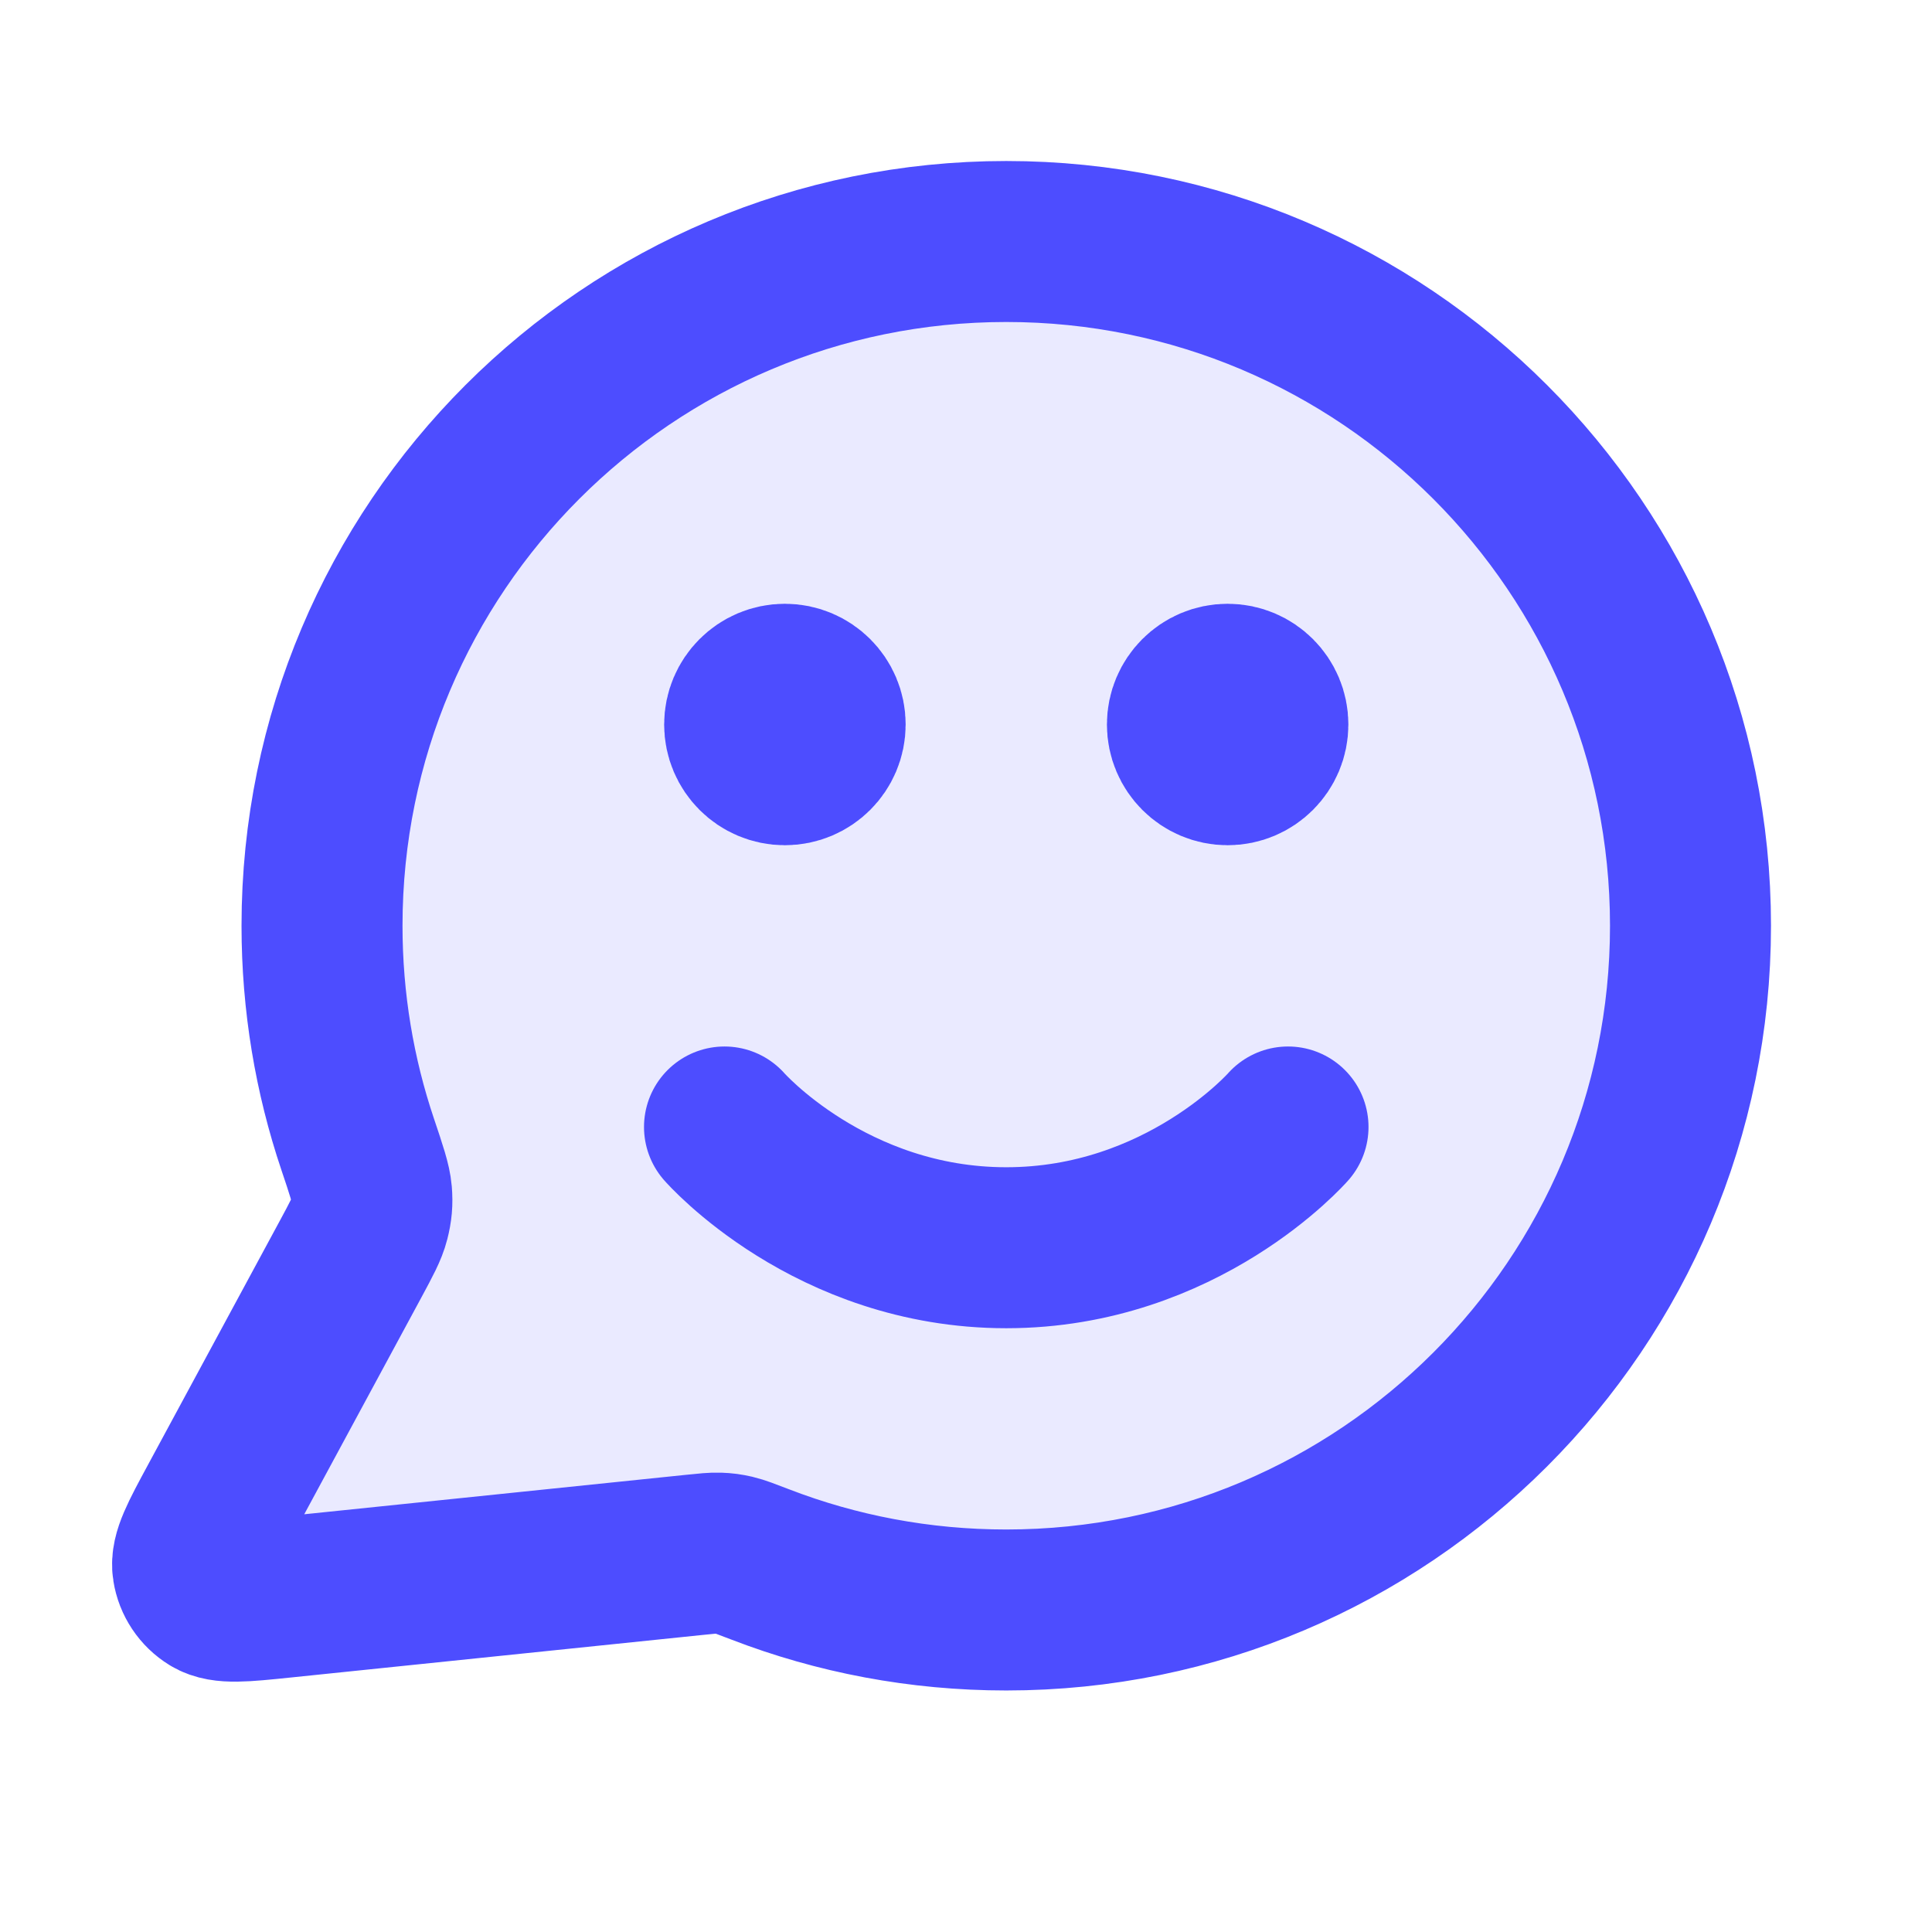 <svg width="40" height="40" viewBox="0 0 40 40" fill="none" xmlns="http://www.w3.org/2000/svg">
<path opacity="0.12" d="M35 19.167C35 26.991 28.658 33.333 20.834 33.333C19.039 33.333 17.322 33 15.742 32.391C15.453 32.28 15.309 32.224 15.194 32.197C15.081 32.171 14.999 32.16 14.883 32.156C14.765 32.152 14.636 32.165 14.378 32.192L5.843 33.074C5.029 33.158 4.622 33.2 4.382 33.054C4.173 32.926 4.031 32.713 3.993 32.471C3.949 32.194 4.144 31.834 4.533 31.114L7.259 26.068C7.483 25.652 7.595 25.445 7.646 25.245C7.696 25.048 7.709 24.905 7.693 24.702C7.676 24.497 7.586 24.229 7.406 23.694C6.927 22.273 6.667 20.75 6.667 19.167C6.667 11.343 13.009 5 20.834 5C28.658 5 35 11.343 35 19.167Z" fill="#4D4DFF"/>
<path d="M15 23.333C15 23.333 17.188 25.833 20.834 25.833C24.479 25.833 26.667 23.333 26.667 23.333M25.417 15H25.433M16.25 15H16.267M20.834 33.333C28.658 33.333 35 26.991 35 19.167C35 11.343 28.658 5 20.834 5C13.009 5 6.667 11.343 6.667 19.167C6.667 20.75 6.927 22.273 7.406 23.694C7.586 24.229 7.676 24.497 7.693 24.702C7.709 24.905 7.696 25.048 7.646 25.245C7.595 25.445 7.483 25.652 7.259 26.068L4.533 31.114C4.144 31.834 3.949 32.194 3.993 32.471C4.031 32.713 4.173 32.926 4.382 33.054C4.622 33.2 5.029 33.158 5.843 33.074L14.378 32.192C14.636 32.165 14.765 32.152 14.883 32.156C14.999 32.16 15.081 32.171 15.194 32.197C15.309 32.224 15.453 32.28 15.742 32.391C17.322 33 19.039 33.333 20.834 33.333ZM26.25 15C26.25 15.46 25.877 15.833 25.417 15.833C24.957 15.833 24.584 15.46 24.584 15C24.584 14.54 24.957 14.167 25.417 14.167C25.877 14.167 26.25 14.54 26.25 15ZM17.084 15C17.084 15.46 16.71 15.833 16.25 15.833C15.79 15.833 15.417 15.46 15.417 15C15.417 14.54 15.79 14.167 16.25 14.167C16.71 14.167 17.084 14.54 17.084 15Z" stroke="#4D4DFF" stroke-width="3.333" stroke-linecap="round" stroke-linejoin="round"/>
</svg>
